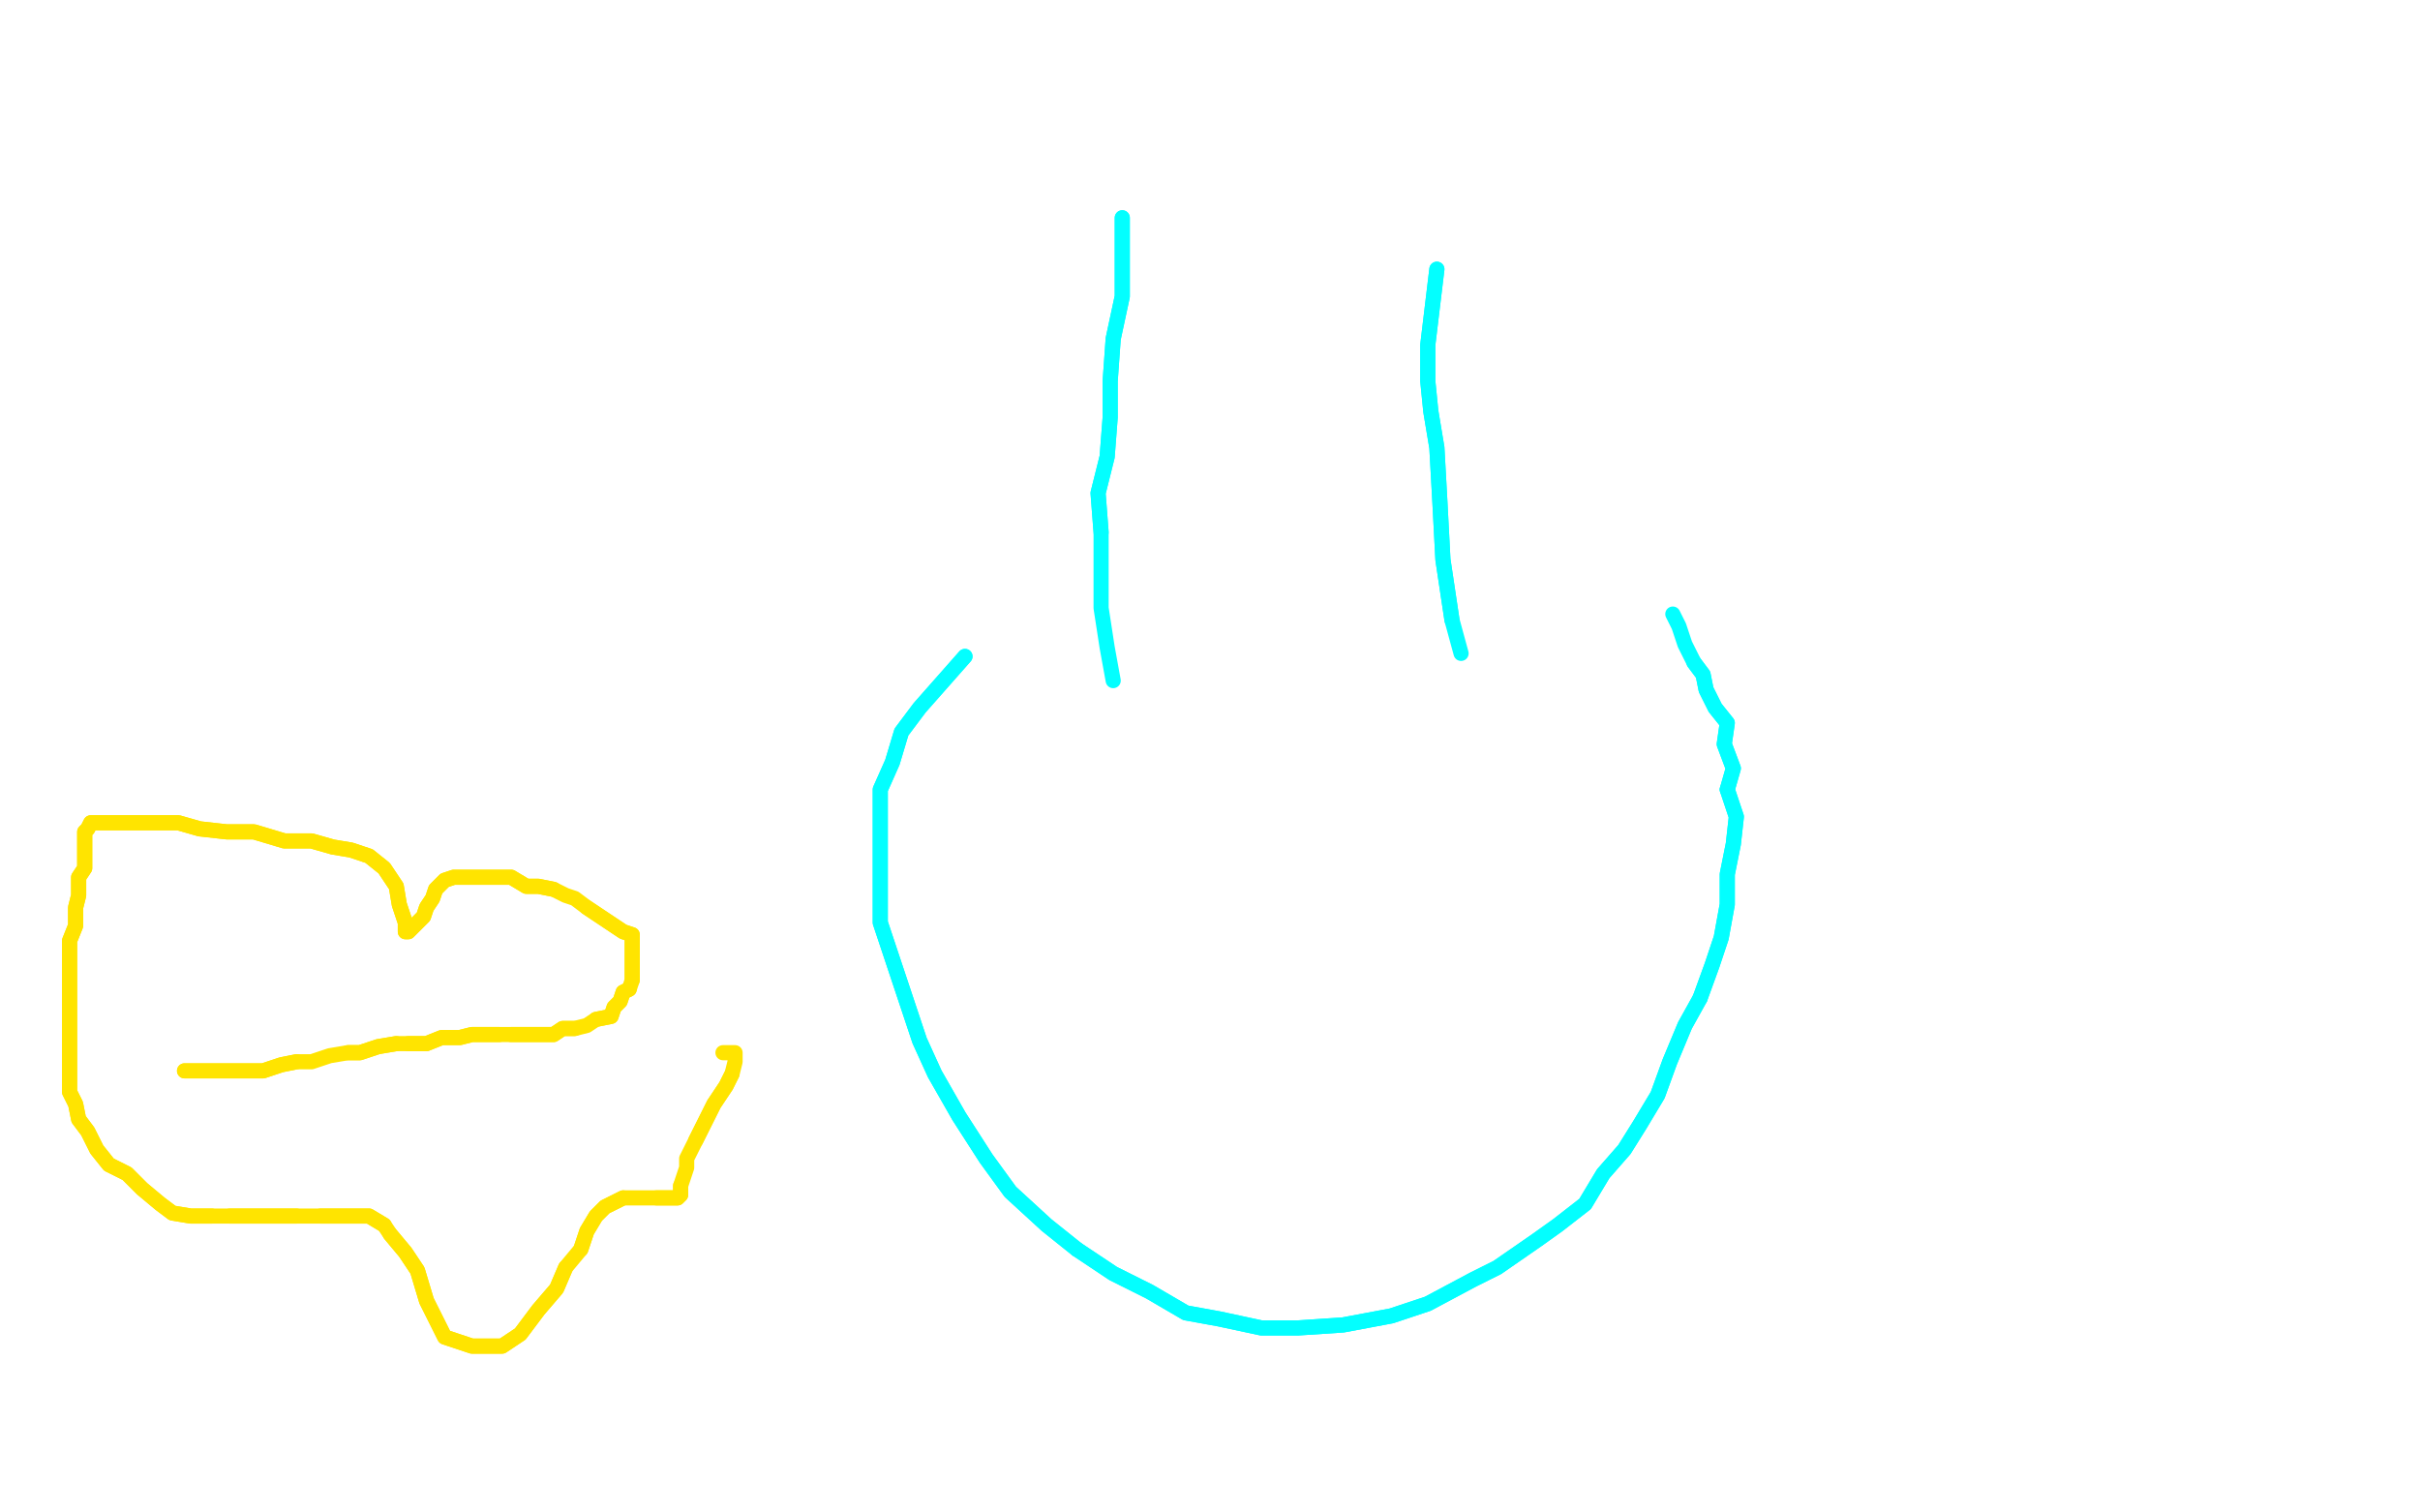 <?xml version="1.0" standalone="no"?>
<!DOCTYPE svg PUBLIC "-//W3C//DTD SVG 1.1//EN"
"http://www.w3.org/Graphics/SVG/1.1/DTD/svg11.dtd">

<svg width="800" height="500" version="1.1" xmlns="http://www.w3.org/2000/svg" xmlns:xlink="http://www.w3.org/1999/xlink" style="stroke-antialiasing: false"><desc>This SVG has been created on https://colorillo.com/</desc><rect x='0' y='0' width='800' height='500' style='fill: rgb(255,255,255); stroke-width:0' /><polyline points="319,217 304,234 304,234 298,242 298,242 295,252 295,252 291,261 291,261 291,272 291,272 291,283 291,283 291,294 291,294 291,305 304,344 309,355 317,369 326,383 334,394 346,405 356,413" style="fill: none; stroke: #03ffff; stroke-width: 5; stroke-linejoin: round; stroke-linecap: round; stroke-antialiasing: false; stroke-antialias: 0; opacity: 1.0"/>
<polyline points="356,413 368,421 380,427 392,434 403,436 417,439 429,439 444,438 460,435 472,431 487,423 495,419 508,410 515,405 524,398 530,388 537,380 542,372 548,362 552,351 557,339 562,330" style="fill: none; stroke: #03ffff; stroke-width: 5; stroke-linejoin: round; stroke-linecap: round; stroke-antialiasing: false; stroke-antialias: 0; opacity: 1.0"/>
<polyline points="571,261 573,254 570,246 571,239 567,234 564,228 563,223 560,219" style="fill: none; stroke: #03ffff; stroke-width: 5; stroke-linejoin: round; stroke-linecap: round; stroke-antialiasing: false; stroke-antialias: 0; opacity: 1.0"/>
<polyline points="562,330 566,319 569,310 571,299 571,289 573,279 574,270 571,261" style="fill: none; stroke: #03ffff; stroke-width: 5; stroke-linejoin: round; stroke-linecap: round; stroke-antialiasing: false; stroke-antialias: 0; opacity: 1.0"/>
<polyline points="319,217 304,234 304,234 298,242 298,242 295,252 295,252 291,261 291,261 291,272 291,272 291,283 291,283 291,294 291,305 304,344 309,355 317,369 326,383 334,394 346,405 356,413 368,421 380,427 392,434 403,436 417,439 429,439 444,438 460,435 472,431 487,423 495,419 508,410 515,405 524,398 530,388 537,380 542,372 548,362 552,351 557,339 562,330 566,319 569,310 571,299 571,289 573,279 574,270 571,261 573,254 570,246 571,239 567,234 564,228 563,223 560,219 557,213 556,210 555,207 553,203" style="fill: none; stroke: #03ffff; stroke-width: 5; stroke-linejoin: round; stroke-linecap: round; stroke-antialiasing: false; stroke-antialias: 0; opacity: 1.0"/>
<polyline points="371,72 371,98 371,98 368,112 368,112 367,126 367,126 367,138 367,138 366,151 366,151 363,163 363,163 364,176 364,176" style="fill: none; stroke: #03ffff; stroke-width: 5; stroke-linejoin: round; stroke-linecap: round; stroke-antialiasing: false; stroke-antialias: 0; opacity: 1.0"/>
<polyline points="371,72 371,98 371,98 368,112 368,112 367,126 367,126 367,138 367,138 366,151 366,151 363,163 363,163 364,176 364,190 364,201 366,214 368,225" style="fill: none; stroke: #03ffff; stroke-width: 5; stroke-linejoin: round; stroke-linecap: round; stroke-antialiasing: false; stroke-antialias: 0; opacity: 1.0"/>
<polyline points="475,89 472,114 472,114 472,126 472,126 473,136 473,136 475,148 475,148 476,166 476,166 477,185 477,185 480,205 480,205" style="fill: none; stroke: #03ffff; stroke-width: 5; stroke-linejoin: round; stroke-linecap: round; stroke-antialiasing: false; stroke-antialias: 0; opacity: 1.0"/>
<polyline points="475,89 472,114 472,114 472,126 472,126 473,136 473,136 475,148 475,148 476,166 476,166 477,185 477,185 480,205 483,216" style="fill: none; stroke: #03ffff; stroke-width: 5; stroke-linejoin: round; stroke-linecap: round; stroke-antialiasing: false; stroke-antialias: 0; opacity: 1.0"/>
<polyline points="61,354 69,354 69,354 72,354 72,354 76,354 76,354 82,354 82,354 87,354 87,354 93,352 93,352 98,351 98,351" style="fill: none; stroke: #ffe400; stroke-width: 5; stroke-linejoin: round; stroke-linecap: round; stroke-antialiasing: false; stroke-antialias: 0; opacity: 1.0"/>
<polyline points="115,348 119,348 125,346 131,345" style="fill: none; stroke: #ffe400; stroke-width: 5; stroke-linejoin: round; stroke-linecap: round; stroke-antialiasing: false; stroke-antialias: 0; opacity: 1.0"/>
<polyline points="135,345 141,345 146,343 152,343 156,342 160,342 165,342" style="fill: none; stroke: #ffe400; stroke-width: 5; stroke-linejoin: round; stroke-linecap: round; stroke-antialiasing: false; stroke-antialias: 0; opacity: 1.0"/>
<polyline points="169,342 174,342 178,342 183,342 186,340 190,340" style="fill: none; stroke: #ffe400; stroke-width: 5; stroke-linejoin: round; stroke-linecap: round; stroke-antialiasing: false; stroke-antialias: 0; opacity: 1.0"/>
<polyline points="197,337 202,336 203,333 205,331 206,328 208,327" style="fill: none; stroke: #ffe400; stroke-width: 5; stroke-linejoin: round; stroke-linecap: round; stroke-antialiasing: false; stroke-antialias: 0; opacity: 1.0"/>
<polyline points="209,324 209,320 209,317 209,309 206,308 194,300" style="fill: none; stroke: #ffe400; stroke-width: 5; stroke-linejoin: round; stroke-linecap: round; stroke-antialiasing: false; stroke-antialias: 0; opacity: 1.0"/>
<polyline points="183,294 178,293 174,293 169,290 163,290 158,290 155,290 150,290 147,291 144,294 143,297 141,300 140,303 138,305 137,306 135,308 134,308 134,305 132,299 131,293 129,290 127,287 122,283 116,281 110,280 103,278 94,278 84,275 75,275 66,274 59,272 51,272 45,272 41,272 36,272 33,272 30,272 29,274 28,275 28,281 28,283 28,287 26,290 26,296 25,300 25,306 23,311 23,317 23,322 23,327 23,331 23,337 23,342 23,346 23,351 23,356 23,361 25,365 26,370 29,374 32,380 36,385 42,388 47,393 53,398 57,401 63,402 70,402" style="fill: none; stroke: #ffe400; stroke-width: 5; stroke-linejoin: round; stroke-linecap: round; stroke-antialiasing: false; stroke-antialias: 0; opacity: 1.0"/>
<polyline points="76,402 82,402 87,402 91,402 95,402 98,402" style="fill: none; stroke: #ffe400; stroke-width: 5; stroke-linejoin: round; stroke-linecap: round; stroke-antialiasing: false; stroke-antialias: 0; opacity: 1.0"/>
<polyline points="106,402 109,402 113,402 116,402 122,402 127,405" style="fill: none; stroke: #ffe400; stroke-width: 5; stroke-linejoin: round; stroke-linecap: round; stroke-antialiasing: false; stroke-antialias: 0; opacity: 1.0"/>
<polyline points="129,408 134,414 138,420 141,430 144,436 147,442 156,445 162,445 166,445 172,441 178,433 184,426 187,419" style="fill: none; stroke: #ffe400; stroke-width: 5; stroke-linejoin: round; stroke-linecap: round; stroke-antialiasing: false; stroke-antialias: 0; opacity: 1.0"/>
<polyline points="192,413 194,407 197,402 200,399 202,398 206,396" style="fill: none; stroke: #ffe400; stroke-width: 5; stroke-linejoin: round; stroke-linecap: round; stroke-antialiasing: false; stroke-antialias: 0; opacity: 1.0"/>
<polyline points="217,396 221,396 224,396 225,395 225,392" style="fill: none; stroke: #ffe400; stroke-width: 5; stroke-linejoin: round; stroke-linecap: round; stroke-antialiasing: false; stroke-antialias: 0; opacity: 1.0"/>
<polyline points="230,377 233,371 236,365 240,359 242,355" style="fill: none; stroke: #ffe400; stroke-width: 5; stroke-linejoin: round; stroke-linecap: round; stroke-antialiasing: false; stroke-antialias: 0; opacity: 1.0"/>
<polyline points="61,354 69,354 69,354 72,354 72,354 76,354 76,354 82,354 82,354 87,354 87,354 93,352 93,352 98,351 98,351 103,351 103,351 109,349 109,349 115,348 119,348 125,346 131,345 135,345 141,345 146,343 152,343 156,342 160,342 165,342 169,342 174,342 178,342 183,342 186,340 190,340 194,339 197,337 202,336 203,333 205,331 206,328 208,327 209,324 209,320 209,317 209,309 206,308 194,300 190,297 187,296 183,294 178,293 174,293 169,290 163,290 158,290 155,290 150,290 147,291 144,294 143,297 141,300 140,303 138,305 137,306 135,308 134,308 134,305 132,299 131,293 129,290 127,287 122,283 116,281 110,280 103,278 94,278 84,275 75,275 66,274 59,272 51,272 45,272 41,272 36,272 33,272 30,272 29,274 28,275 28,281 28,283 28,287 26,290 26,296 25,300 25,306 23,311 23,317 23,322 23,327 23,331 23,337 23,342 23,346 23,351 23,356 23,361 25,365 26,370 29,374 32,380 36,385 42,388 47,393 53,398 57,401 63,402 70,402 76,402 82,402 87,402 91,402 95,402 98,402 103,402 106,402 109,402 113,402 116,402 122,402 127,405 129,408 134,414 138,420 141,430 144,436 147,442 156,445 162,445 166,445 172,441 178,433 184,426 187,419 192,413 194,407 197,402 200,399 202,398 206,396 209,396 214,396 217,396 221,396 224,396 225,395 225,392 227,386 227,383 230,377 233,371 236,365 240,359 242,355 243,351 243,349 243,348 239,348" style="fill: none; stroke: #ffe400; stroke-width: 5; stroke-linejoin: round; stroke-linecap: round; stroke-antialiasing: false; stroke-antialias: 0; opacity: 1.0"/>
</svg>
